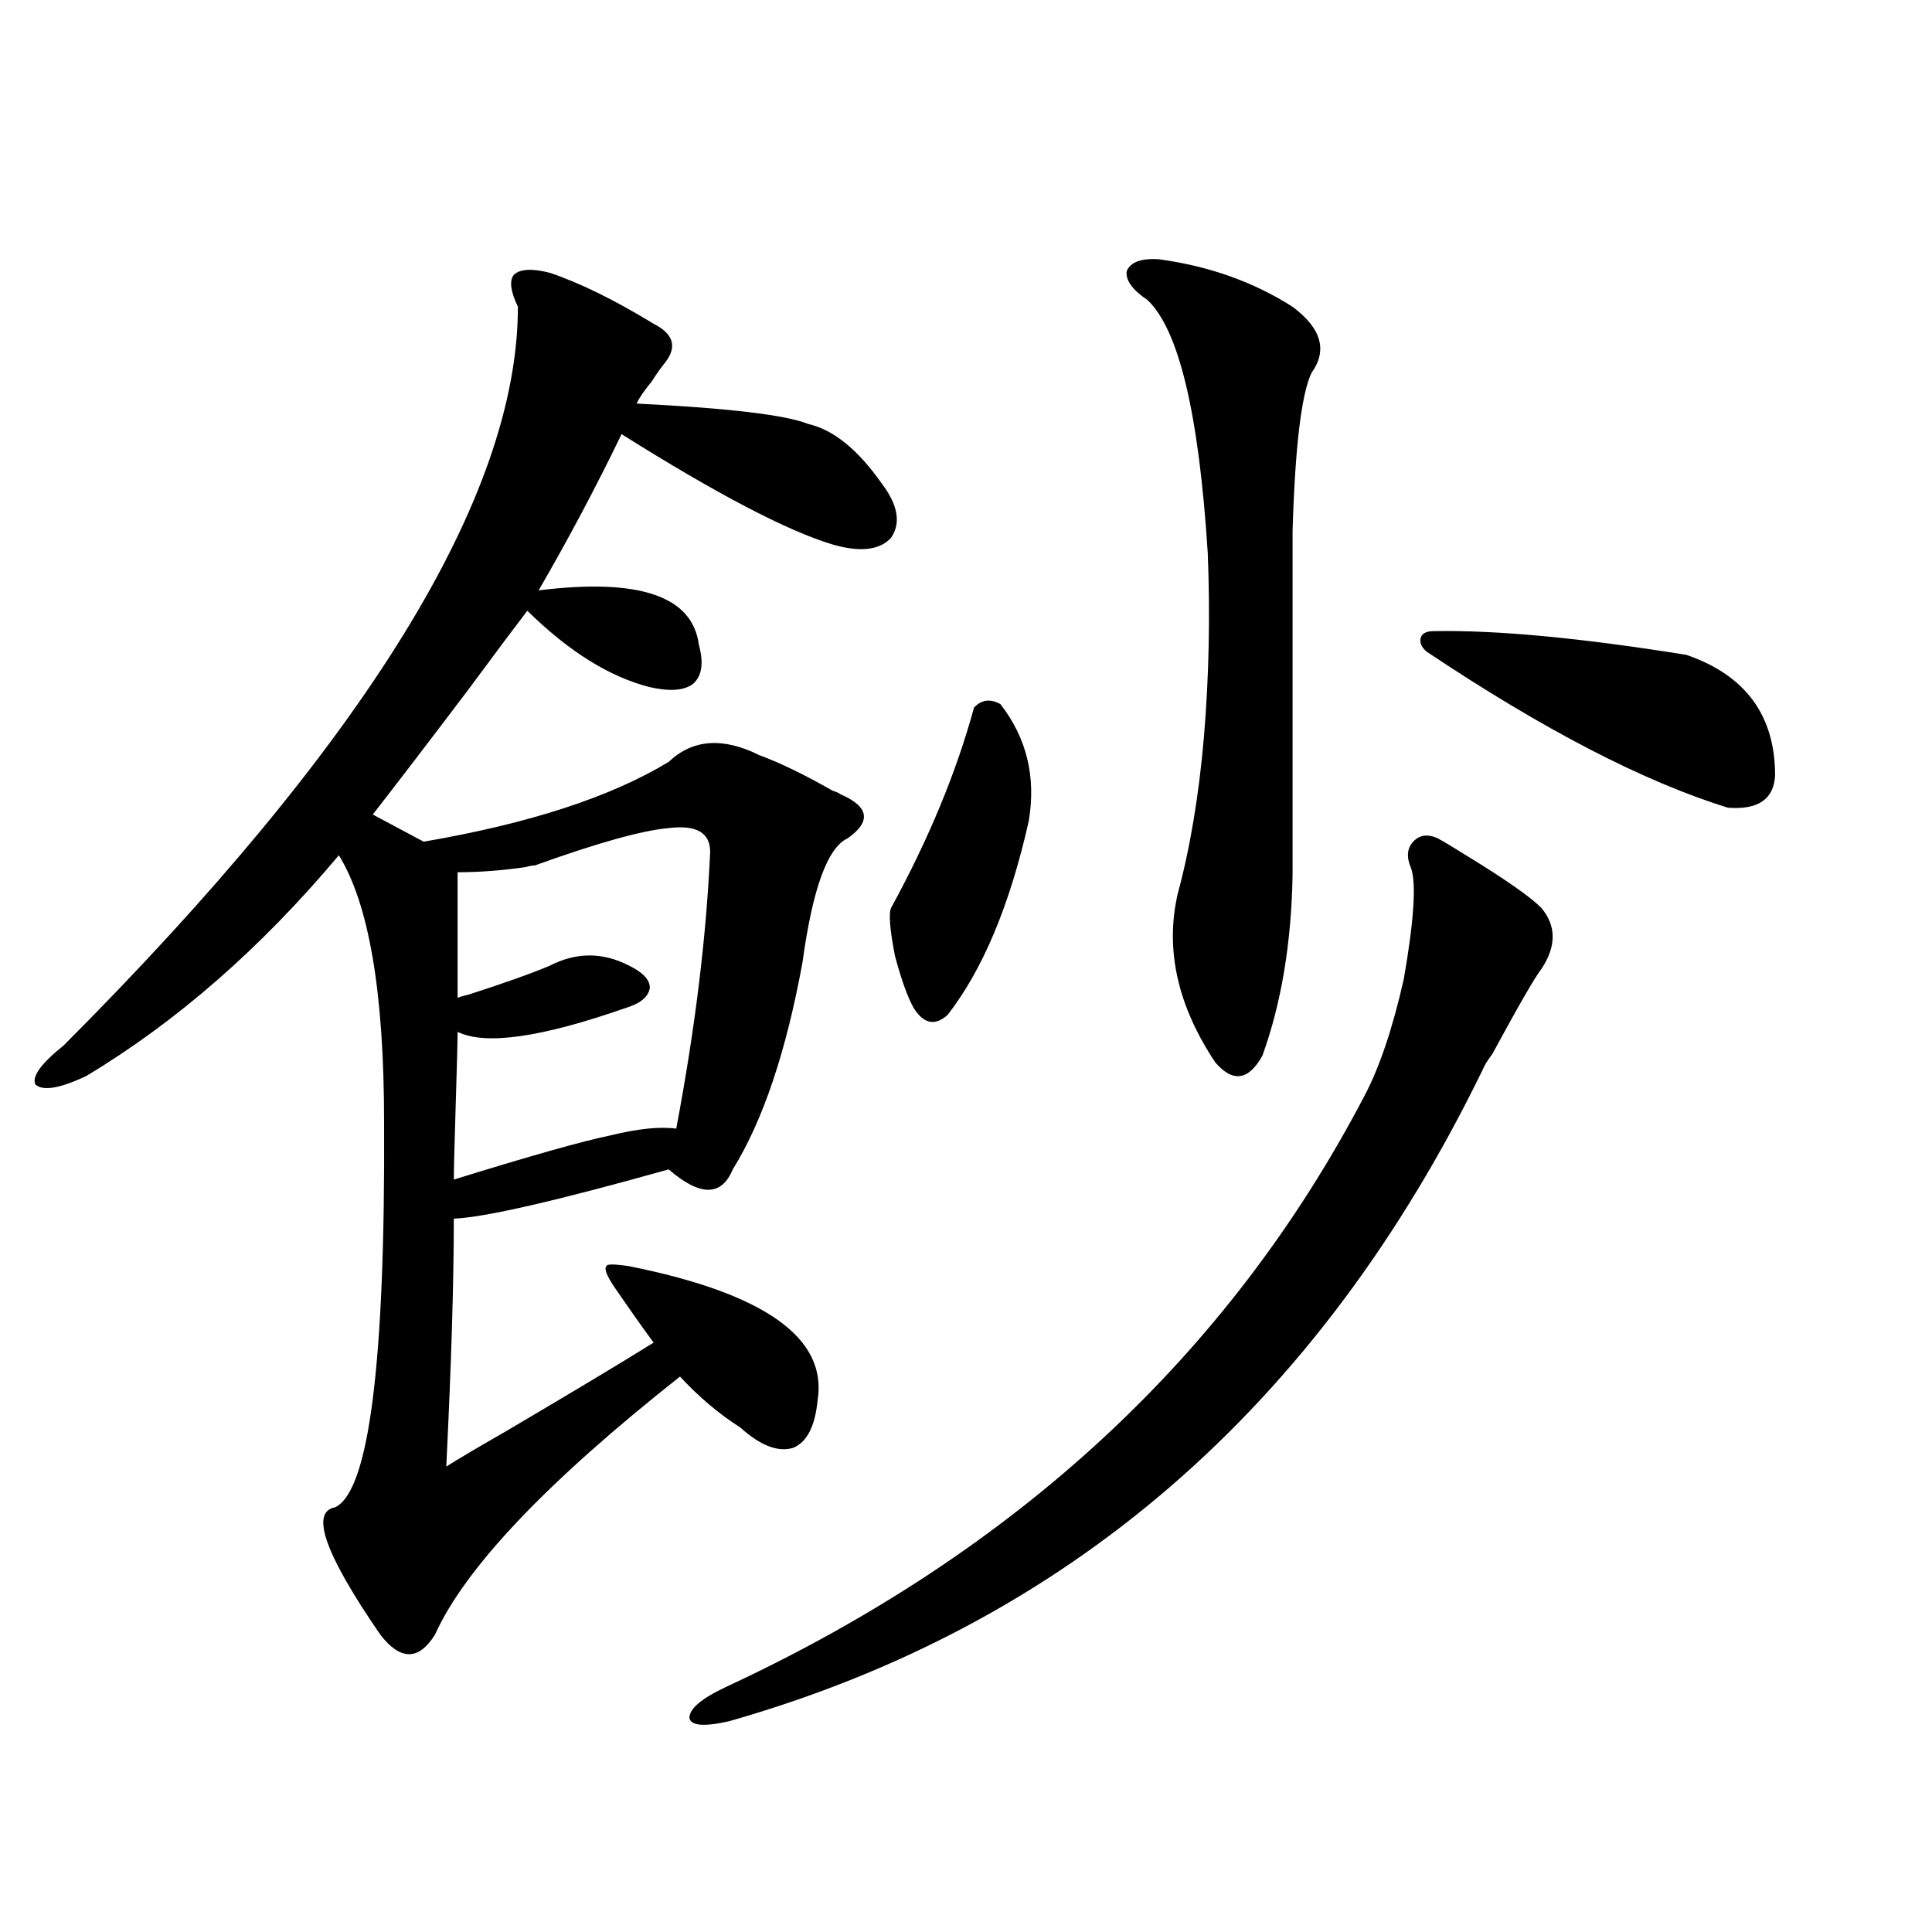 <?xml version="1.0" encoding="utf-8"?>
<!-- Generator: Adobe Illustrator 16.0.0, SVG Export Plug-In . SVG Version: 6.00 Build 0)  -->
<!DOCTYPE svg PUBLIC "-//W3C//DTD SVG 1.1//EN" "http://www.w3.org/Graphics/SVG/1.1/DTD/svg11.dtd">
<svg version="1.1" id="图层_1" xmlns="http://www.w3.org/2000/svg" xmlns:xlink="http://www.w3.org/1999/xlink" x="0px" y="0px"
	 width="1000px" height="1000px" viewBox="0 0 1000 1000" enable-background="new 0 0 1000 1000" xml:space="preserve">
<path d="M423.185,724.809c-1.311,13.486-5.533,21.685-12.683,24.609c-7.805,2.349-16.92-1.167-27.316-10.547
	c-11.066-7.031-21.463-15.82-31.219-26.367c-68.946,54.492-111.217,99.028-126.826,133.594c-8.46,13.473-17.896,13.473-28.292,0
	c-28.627-41.597-36.432-63.569-23.414-65.918c17.561-8.198,26.006-74.707,25.365-199.512c0-66.797-7.805-112.788-23.414-137.988
	c-40.334,48.052-83.9,86.133-130.729,114.258c-13.658,6.455-22.438,7.91-26.341,4.395c-1.951-4.092,2.927-10.835,14.634-20.215
	c156.734-157.021,235.116-284.463,235.116-382.324c-3.902-8.198-4.558-13.76-1.951-16.699c3.247-2.925,9.421-3.213,18.536-0.879
	c15.609,5.273,33.49,14.063,53.657,26.367c10.396,5.273,12.348,12.017,5.854,20.215c-1.951,2.349-4.237,5.576-6.829,9.668
	c-3.902,4.697-6.509,8.501-7.805,11.426c47.469,2.349,77.071,5.864,88.778,10.547c13.003,2.939,25.686,13.184,38.048,30.762
	c8.445,11.138,10.076,20.518,4.878,28.125c-5.854,6.455-15.944,7.622-30.243,3.516c-23.414-7.031-59.846-26.064-109.266-57.129
	c-13.018,26.958-27.316,53.916-42.926,80.859c52.026-6.44,79.663,2.939,82.925,28.125c2.592,9.38,1.616,16.123-2.927,20.215
	c-4.558,3.516-12.042,4.106-22.438,1.758c-20.822-5.273-41.95-18.457-63.413-39.551c-5.854,7.622-15.944,21.094-30.243,40.43
	c-20.822,27.549-37.407,49.219-49.755,65.039l26.341,14.063c54.633-9.365,96.903-23.14,126.826-41.309
	c12.348-11.714,27.957-12.881,46.828-3.516c11.052,4.106,23.734,10.259,38.048,18.457c1.951,0.591,3.247,1.182,3.902,1.758
	c14.954,6.455,16.25,14.063,3.902,22.852c-10.411,4.697-18.216,26.079-23.414,64.16c-8.46,46.294-20.487,82.041-36.097,107.227
	c-5.854,14.063-16.92,14.063-33.17,0c-58.535,16.411-95.607,24.912-111.217,25.488c0,32.822-1.311,75.586-3.902,128.32
	c6.494-4.092,16.905-10.244,31.219-18.457c35.762-21.094,61.127-36.323,76.096-45.703c-5.213-7.031-12.042-16.699-20.487-29.004
	c-3.902-5.85-5.213-9.365-3.902-10.547c0-1.167,3.902-1.167,11.707,0C395.868,669.438,428.383,692.592,423.185,724.809z
	 M367.576,440.922c0-9.956-7.164-14.063-21.463-12.305c-13.658,1.182-36.752,7.622-69.267,19.336c-1.311,0-2.927,0.303-4.878,0.879
	c-12.362,1.758-24.069,2.637-35.121,2.637v65.039c1.296-0.576,3.247-1.167,5.854-1.758c18.201-5.85,32.194-10.835,41.95-14.941
	c13.658-7.031,27.316-7.031,40.975,0c7.149,3.516,10.731,7.334,10.731,11.426c-0.655,4.697-4.878,8.213-12.683,10.547
	c-43.581,15.244-72.528,19.336-86.827,12.305c0,4.697-0.335,17.29-0.976,37.793c-0.655,21.094-0.976,33.989-0.976,38.672
	c39.664-12.305,66.66-19.912,80.974-22.852c14.299-3.516,25.686-4.683,34.146-3.516
	C359.771,532.631,365.625,484.867,367.576,440.922z M744.152,433.891c3.247,1.758,8.125,4.697,14.634,8.789
	c20.152,12.305,33.17,21.396,39.023,27.246c7.805,9.38,7.805,19.927,0,31.641c-3.262,4.106-11.707,18.76-25.365,43.945
	c-2.606,3.516-4.237,6.152-4.878,7.91c-85.211,175.205-215.284,287.691-390.234,337.5c-13.018,2.926-19.847,2.335-20.487-1.758
	c0-4.696,6.174-9.97,18.536-15.82c150.24-69.722,260.481-171.675,330.724-305.859c7.805-14.639,14.634-34.854,20.487-60.645
	c5.198-29.883,6.494-48.916,3.902-57.129c-2.606-5.85-2.286-10.547,0.976-14.063C734.717,432.133,738.939,431.557,744.152,433.891z
	 M517.816,364.457c13.658,17.578,18.536,37.793,14.634,60.645c-9.756,43.369-23.749,76.768-41.95,100.195
	c-6.509,5.864-12.362,4.697-17.561-3.516c-3.262-5.85-6.509-14.941-9.756-27.246c-2.606-13.472-3.262-21.67-1.951-24.609
	c19.512-35.732,33.811-70.313,42.926-103.711C508.061,362.123,512.604,361.532,517.816,364.457z M599.766,134.184
	c26.006,3.516,49.1,11.729,69.267,24.609c14.954,11.138,18.201,22.563,9.756,34.277c-5.213,11.138-8.46,38.384-9.756,81.738v178.418
	c-0.655,35.156-5.854,66.221-15.609,93.164c-7.164,12.896-15.289,14.063-24.39,3.516c-19.512-29.292-26.021-58.296-19.512-87.012
	c6.494-24.019,11.052-51.265,13.658-81.738c2.592-31.05,3.247-62.69,1.951-94.922c-4.558-72.07-14.969-115.713-31.219-130.957
	c-7.805-5.273-11.387-10.244-10.731-14.941C585.132,135.653,590.65,133.607,599.766,134.184z M738.299,337.211
	c-2.606-2.334-3.582-4.683-2.927-7.031c0.641-2.334,2.927-3.516,6.829-3.516c32.515-0.576,76.096,3.516,130.729,12.305
	c30.563,10.547,45.853,31.353,45.853,62.402c-0.655,12.305-8.78,17.881-24.39,16.699
	C850.812,404.599,798.785,377.641,738.299,337.211z"/>
</svg>
